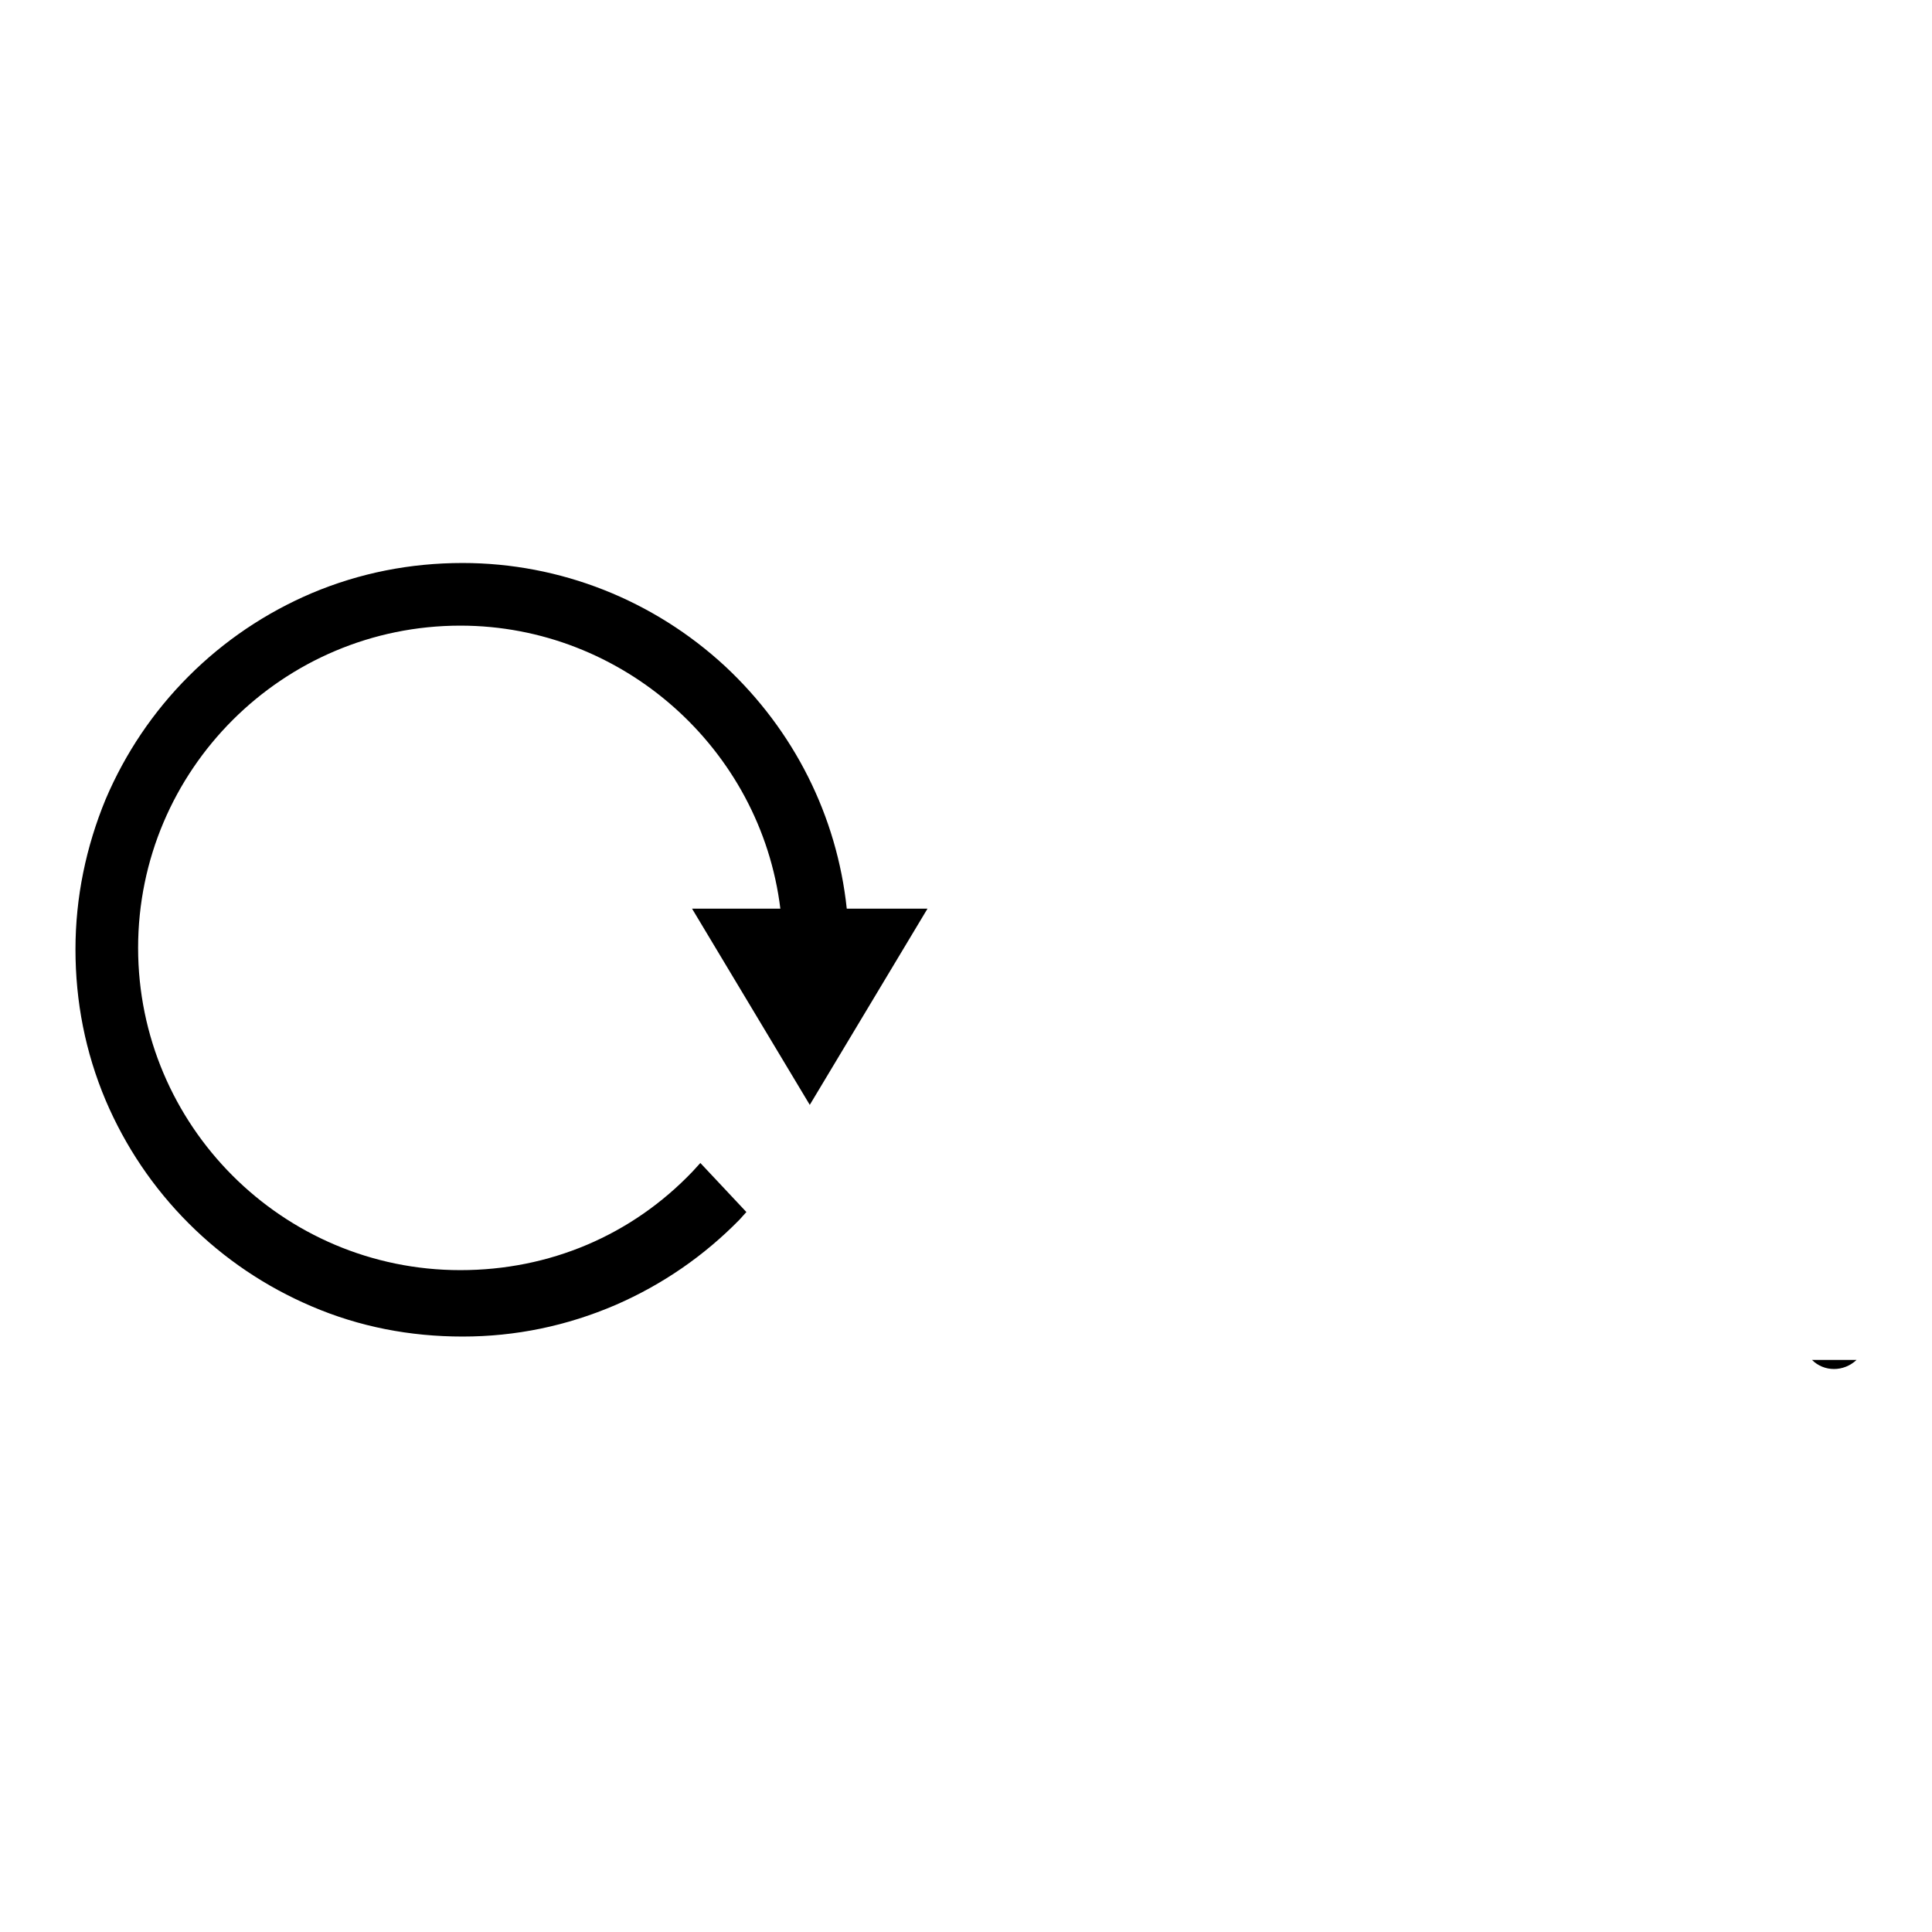 <?xml version="1.0" encoding="utf-8"?>
<!-- Svg Vector Icons : http://www.onlinewebfonts.com/icon -->
<!DOCTYPE svg PUBLIC "-//W3C//DTD SVG 1.1//EN" "http://www.w3.org/Graphics/SVG/1.1/DTD/svg11.dtd">
<svg version="1.1" xmlns="http://www.w3.org/2000/svg" xmlns:xlink="http://www.w3.org/1999/xlink" x="0px" y="0px" viewBox="0 0 256 256" enable-background="new 0 0 256 256" xml:space="preserve">
<g><g><path fill="#000000" d="M61.3,177.1c7,0,13.8-1.4,20.3-4.2c6.2-2.7,11.7-6.5,16.4-11.3l0.9-1l-6.1-6.5l-1,1.1c-8.1,8.5-19,13.1-30.8,13.1c-23.6,0-42.7-19.2-42.7-42.7c0-23.6,19.2-42.7,42.7-42.7c21.5,0,39.8,16.3,42.4,37.5H91.7l15.6,26l15.6-26h-10.7c-1.3-12.3-7-23.6-16.1-32.1c-9.5-8.8-21.9-13.7-34.8-13.7c-6.9,0-13.6,1.3-20,4c-6.1,2.6-11.6,6.3-16.3,11c-4.7,4.7-8.4,10.2-11,16.3c-2.6,6.3-4,13-4,19.9c0,6.9,1.3,13.6,4,20c2.6,6.1,6.3,11.6,11,16.3c4.7,4.7,10.2,8.4,16.3,11C47.6,175.8,54.3,177.1,61.3,177.1z"/><path fill="#000000" d="M240.1,180.2c1.6,1.6,4.2,1.6,5.9,0"/></g></g>
</svg>